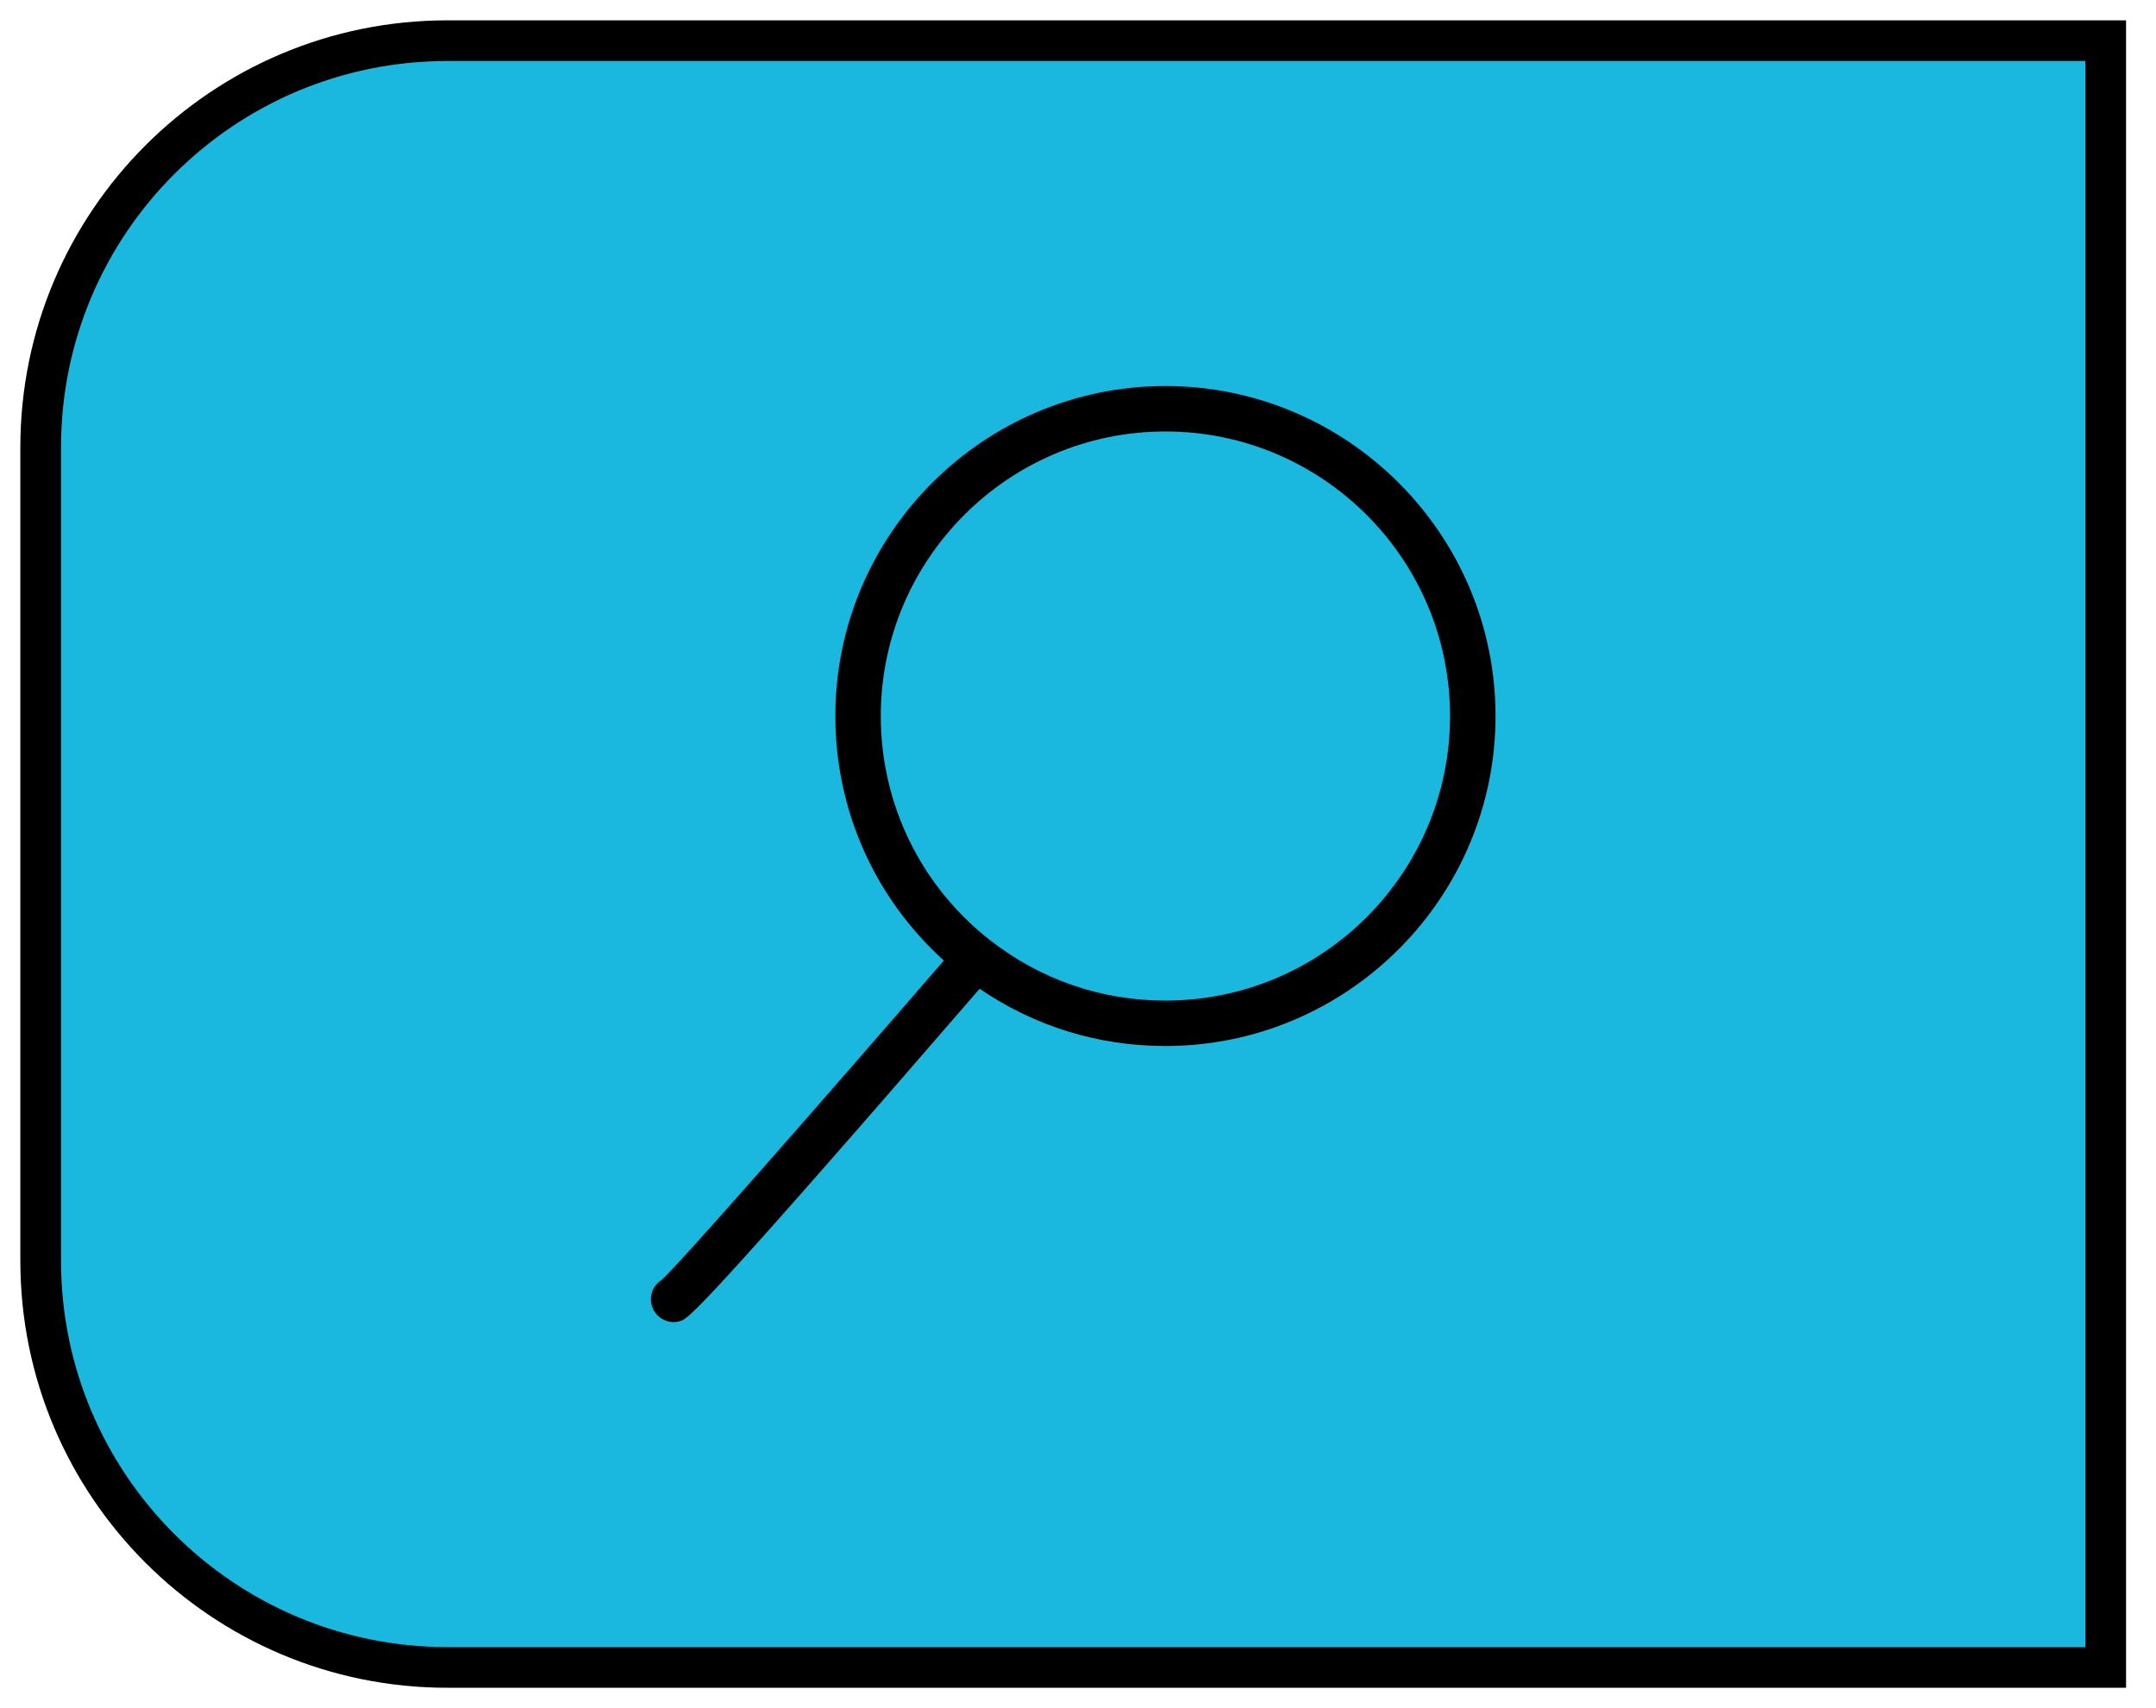 <?xml version="1.0" encoding="utf-8"?>
<svg xmlns="http://www.w3.org/2000/svg" fill="none" height="100%" overflow="visible" preserveAspectRatio="none" style="display: block;" viewBox="0 0 53 42" width="100%">
<g id="Frame 4248">
<path d="M1 11C1 5.477 5.477 1 11 1H51.764V41H11C5.477 41 1 36.523 1 31V11Z" fill="#1AB8DE"/>
<path d="M1 11C1 5.477 5.477 1 11 1H51.764V41H11C5.477 41 1 36.523 1 31V11Z" stroke="black"/>
<path d="M28.649 9.492C33.121 9.492 36.764 13.134 36.764 17.606C36.764 22.078 33.121 25.72 28.649 25.72C26.995 25.72 25.428 25.233 24.082 24.312C17.146 32.336 16.91 32.422 16.733 32.479C16.675 32.498 16.617 32.508 16.559 32.508C16.321 32.508 16.107 32.353 16.029 32.124C15.947 31.882 16.043 31.615 16.257 31.479C16.668 31.119 20.056 27.258 23.202 23.618C21.503 22.081 20.535 19.92 20.535 17.606C20.535 13.134 24.177 9.492 28.649 9.492ZM28.649 10.609C24.789 10.609 21.652 13.751 21.652 17.606C21.652 19.772 22.634 21.782 24.338 23.118C25.581 24.089 27.072 24.603 28.649 24.603C32.51 24.603 35.646 21.466 35.646 17.606C35.646 13.746 32.51 10.609 28.649 10.609Z" fill="black" id="Union"/>
</g>
</svg>